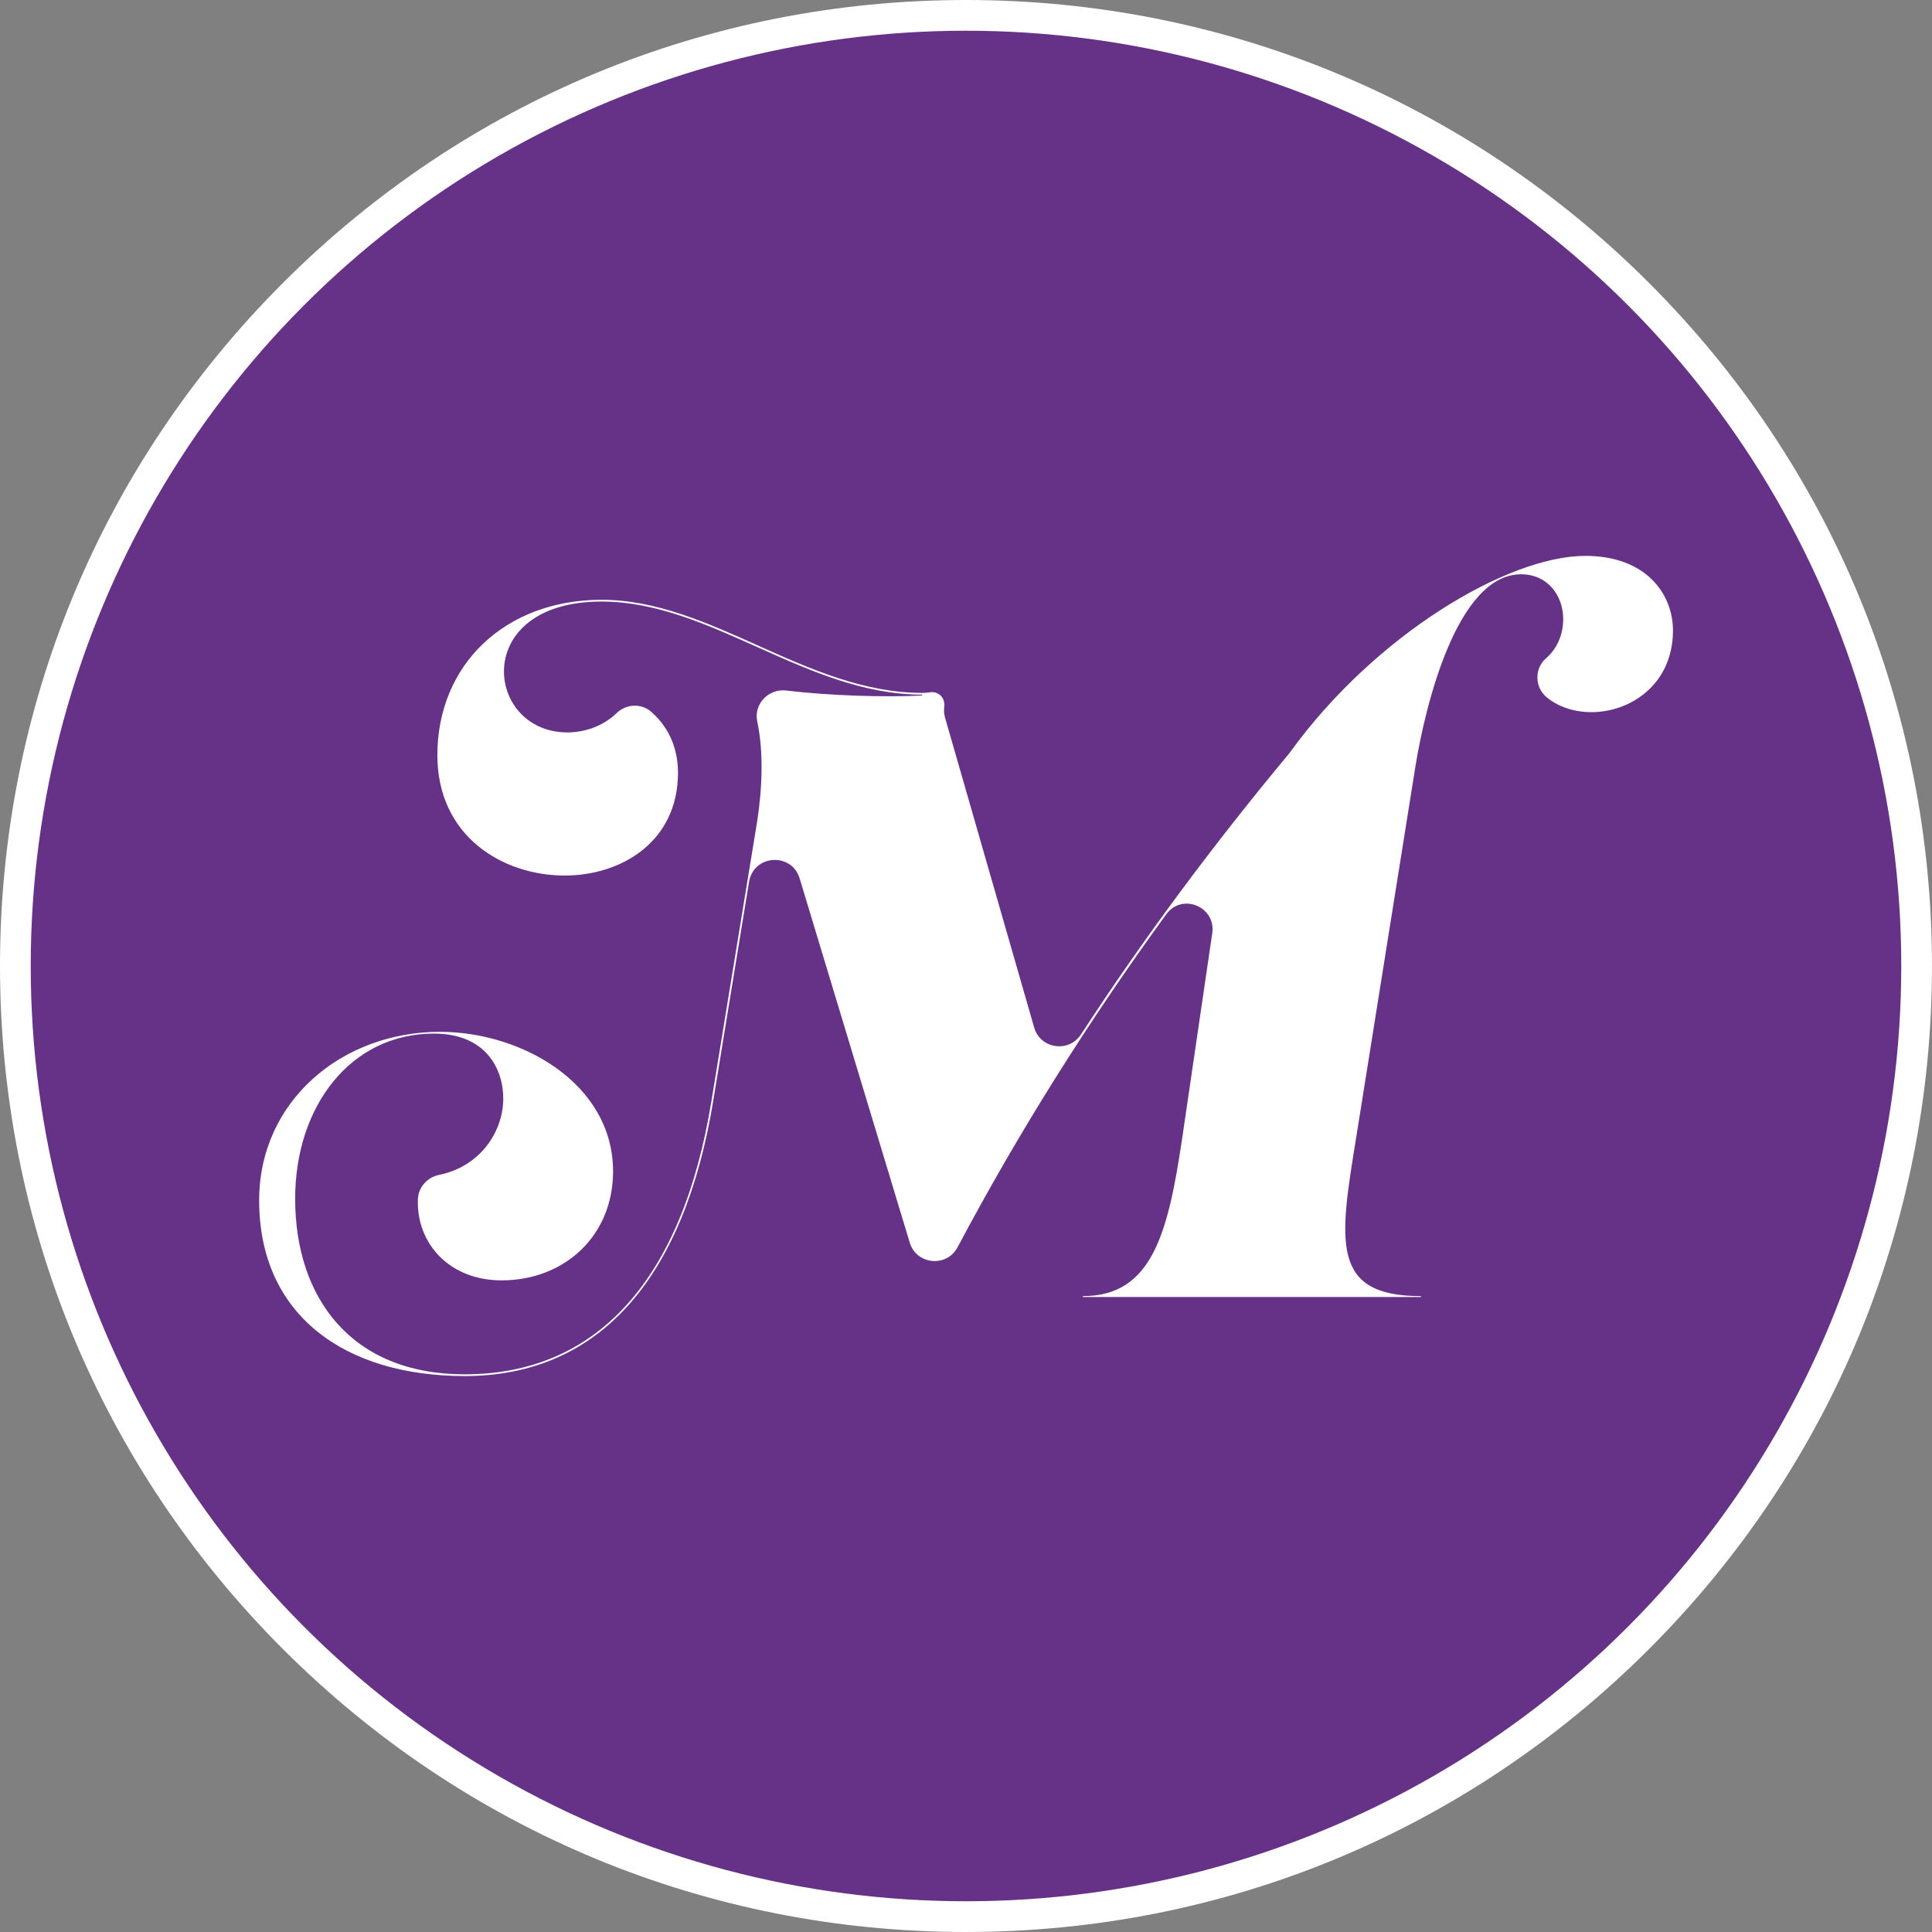<svg viewBox="0 0 835.81 835.81" xmlns="http://www.w3.org/2000/svg" data-sanitized-data-name="Camada 2" data-name="Camada 2" id="Camada_2">
  <rect x="0" y="0" width="835.81" height="835.81" fill="#808080" stroke="none"/>
  <defs>
    <style>
      .cls-1 {
        fill: #663287;
      }

      .cls-2 {
        fill: #fff;
      }
    </style>
  </defs>
  <g id="MULBERRYS">
    <g>
      <path d="M417.9,835.81c-111.63,0-216.57-43.47-295.5-122.4C43.47,634.47,0,529.53,0,417.9S43.47,201.33,122.4,122.4C201.33,43.47,306.28,0,417.9,0s216.57,43.47,295.5,122.4c78.93,78.93,122.4,183.88,122.4,295.5s-43.47,216.57-122.4,295.5c-78.93,78.93-183.88,122.4-295.5,122.4Z" class="cls-2"></path>
      <circle r="404.61" cy="417.9" cx="417.9" class="cls-1"></circle>
      <path d="M685.74,240.49h0c-33.19,0-90.66,33.8-127.74,85.08-.12.16-.24.32-.37.48-32.71,39.3-62.74,79.65-89.96,121.43-5.28,8.1-17.61,6.31-20.28-2.98l-38.57-134.1c-.45-1.57-.52-3.16-.31-4.7.03-.19.42-3.01-1.75-4.94-1.97-1.74-4.4-1.3-4.68-1.24-.5.08-1.12.15-1.83.19,0,0-.68.04-1.34.04-25.07,0-48.25-10.26-71.04-20.51-22.03-9.88-44.07-19.76-67.62-19.76-41.79,0-71.04,28.11-71.04,67.24,0,34.95,28.11,52.05,55.09,52.05,24.69,0,49.01-14.82,49.01-44.45,0-9.24-3.07-18.91-11.55-26.36-4.31-3.79-10.82-3.48-14.95.5-5.87,5.65-13.72,8.39-21.37,8.39-35.71,0-42.17-56.61,14.82-56.61,47.49,0,88.52,40.27,138.67,40.27v.38c-16.15.81-40.12.09-58.8-2.16-7.65-.92-14.14,5.85-12.53,13.38,2.79,13.09,2.19,29.04-.08,43.48l-19.76,120.81c-12.54,77.12-49.39,118.15-106.75,118.15-49.01,0-73.32-33.05-73.32-75.98,0-39.89,23.93-71.42,60.02-71.42,22.41,0,30.01,15.2,30.01,28.11,0,14.09-9.78,29.37-27.77,33.01-5.14,1.04-9,5.38-9.17,10.62-.64,19.12,13.73,35.01,36.19,35.01,27.35,0,48.25-19.37,48.25-47.11,0-37.99-39.51-60.41-74.84-60.41-42.55,0-78.26,30.01-78.26,72.94,0,49.77,37.23,75.98,88.9,75.98,58.51,0,94.98-42.55,107.51-118.91l15.53-94.93c1.93-11.77,18.43-12.85,21.88-1.44l47.62,157.53c2.91,9.62,15.99,10.89,20.7,2.02,26.44-49.81,56.59-97.73,90.3-144.06,6.85-9.41,21.62-3.2,19.87,8.3-.04.26-.08.51-.12.77l-12.92,88.14c-6.08,40.65-12.92,68-42.93,68v.38h146.26v-.38c-39.13,0-35.33-23.55-28.11-68l25.83-161.84c4.18-25.45,17.85-82.44,45.59-82.44,11.78,0,18.24,9.5,18.24,19.38,0,6.27-2.35,12.54-7.47,16.99-5.09,4.43-4.87,12.54.32,16.84,5.35,4.43,12.52,6.44,19.3,6.44,17.1,0,35.33-12.16,35.33-35.33,0-15.58-11.4-32.29-37.99-32.29Z" class="cls-2"></path>
    </g>
  </g>
</svg>